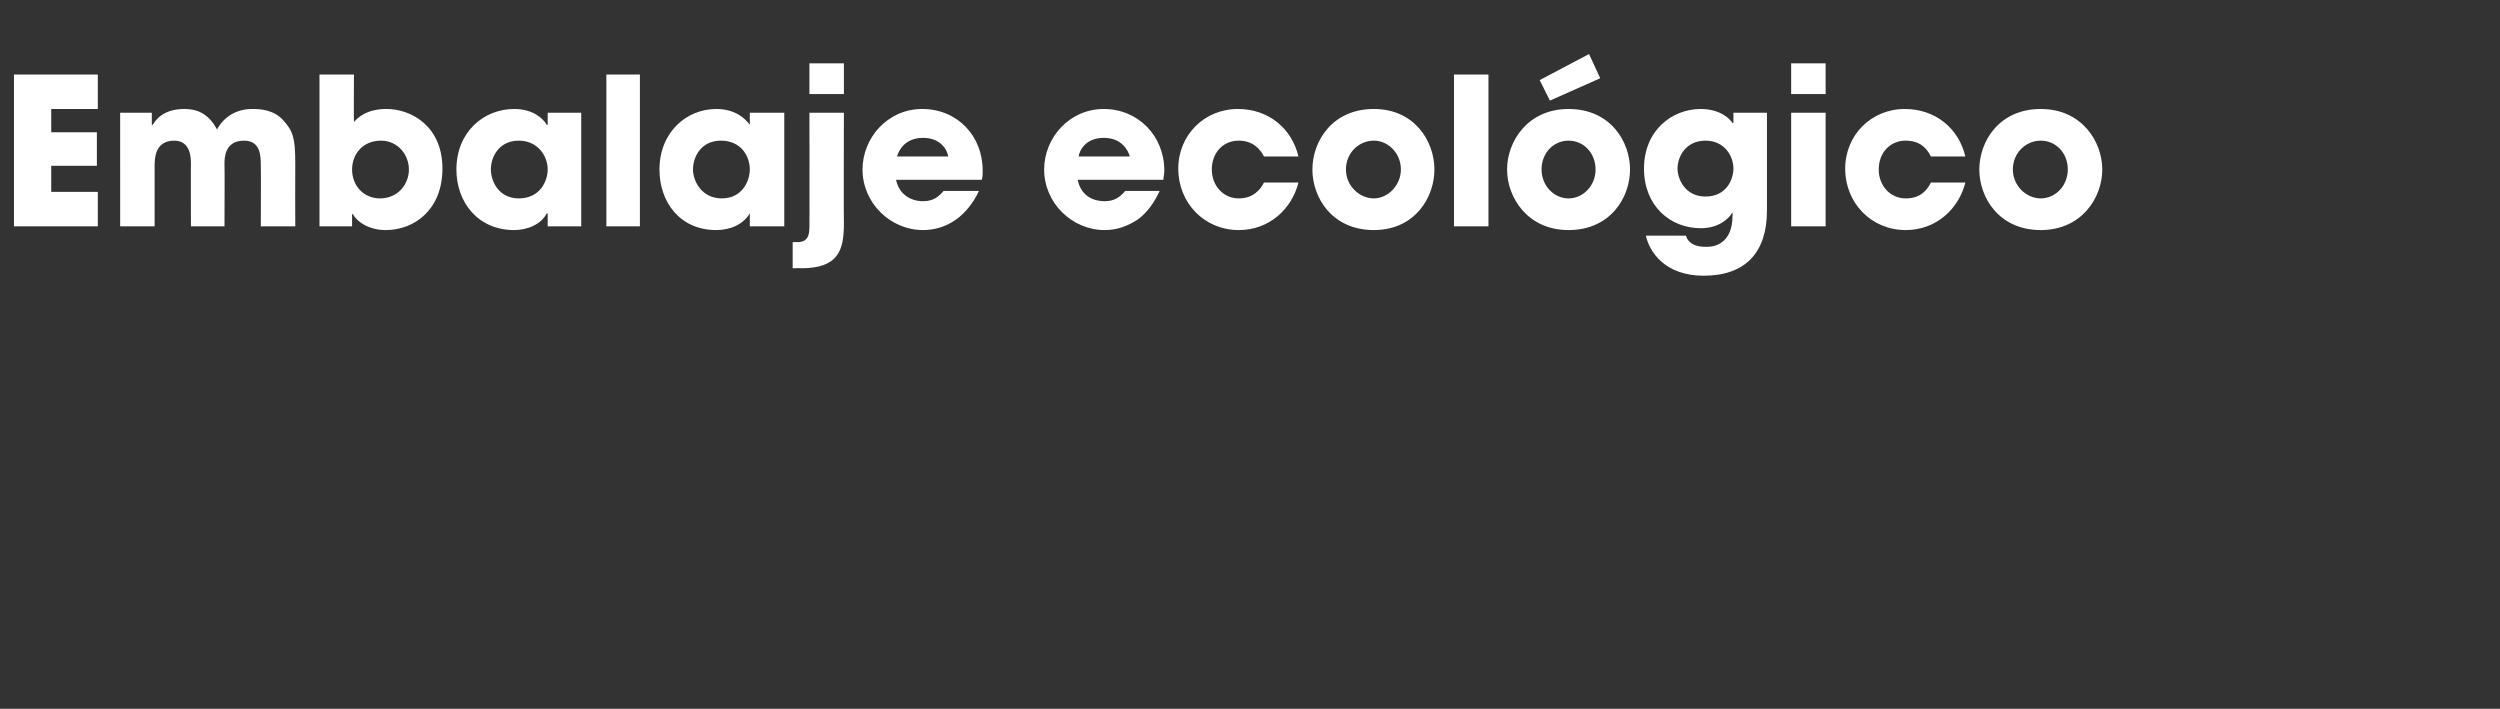 <?xml version="1.0" standalone="no"?><!DOCTYPE svg PUBLIC "-//W3C//DTD SVG 1.1//EN" "http://www.w3.org/Graphics/SVG/1.1/DTD/svg11.dtd"><svg xmlns="http://www.w3.org/2000/svg" version="1.1" width="268.4px" height="76.1px" viewBox="0 -8 268.4 76.1" style="top:-8px"><rect x="0" y="-8" width="268.4" height="76.1" fill="#333333" stroke="none"/><desc>Embalaje ecológico</desc><defs/><g id="Polygon11458"><path d="m1.5 0h9v3.7h-5v2.5h4.9v3.6H5.5v2.8h5v3.7h-9V0zm11.4 4.1h3.4v1.3h.1c.3-.5 1.1-1.7 3.4-1.7c1.1 0 2.5.3 3.5 2.2c.7-1.3 2-2.2 3.8-2.2c.9 0 2.3.1 3.3 1.2c1.1 1.2 1.3 2 1.3 4.7c-.02.04 0 6.7 0 6.7H28s.03-6.49 0-6.5c0-1 0-2.7-1.8-2.7c-2.1 0-2.1 1.9-2.1 2.5c.03.04 0 6.7 0 6.7h-3.6s-.02-6.64 0-6.6c0-.7 0-2.6-1.8-2.6c-2.1 0-2.1 2-2.1 2.7v6.5h-3.7V4.1zM34.3 0h3.7s-.03 5.06 0 5.1c1.2-1.4 3-1.4 3.5-1.4c2.6 0 6 1.8 6 6.4c0 4.4-3 6.6-6.1 6.6c-1.8 0-3.1-.9-3.5-1.7c-.04-.04-.1 0-.1 0v1.3h-3.5V0zm6.5 13.3c1.9 0 3.1-1.5 3.1-3.1c0-1.6-1.2-3.1-3-3.1c-2 0-3.1 1.5-3.1 3.1c0 1.7 1.2 3.1 3 3.1zm21.6 3h-3.6v-1.4s-.08.04-.1 0c-.6 1.2-2.1 1.8-3.5 1.8c-3.9 0-6.2-3-6.2-6.5c0-4 2.9-6.5 6.2-6.5c2 0 3.1 1 3.5 1.7c.02.03.1 0 .1 0V4.1h3.6v12.2zm-6.7-3c2.3 0 3.1-1.9 3.1-3.1c0-1.5-1.1-3.1-3.1-3.1c-2.1 0-3 1.7-3 3.1c0 1.2.8 3.1 3 3.1zM65.1 0h3.6v16.3h-3.6V0zm19.1 16.3h-3.7v-1.4s-.03.04 0 0c-.7 1.2-2.1 1.8-3.6 1.8c-3.9 0-6.1-3-6.1-6.5c0-4 2.9-6.5 6.1-6.5c2 0 3.1 1 3.6 1.7c-.03.03 0 0 0 0V4.1h3.7v12.2zm-6.7-3c2.2 0 3-1.9 3-3.1c0-1.5-1-3.1-3.1-3.1c-2.1 0-3 1.7-3 3.1c0 1.2.9 3.1 3.1 3.1zm9.4-14.5h3.7v3.3h-3.7v-3.3zM90.6 16c0 2.9-.6 4.8-4.6 4.8c.04-.03-.9 0-.9 0V18s.52-.03.5 0c1.3 0 1.3-1 1.3-1.9c.02.03 0-12 0-12h3.7s-.03 11.92 0 11.9zm14.5-3.5c-.6 1.3-1.5 2.4-2.5 3.1c-1 .7-2.2 1.1-3.5 1.1c-3.5 0-6.5-2.9-6.5-6.5c0-3.4 2.7-6.5 6.4-6.5c3.8 0 6.5 2.9 6.5 6.6c0 .5 0 .7-.1 1h-9.2c.3 1.5 1.5 2.3 2.9 2.3c1.1 0 1.7-.5 2.2-1.1h3.8zm-3.3-3.7c-.1-.7-.8-2-2.7-2c-1.9 0-2.6 1.3-2.8 2h5.5zm22.7 3.7c-.6 1.3-1.4 2.4-2.4 3.1c-1.1.7-2.2 1.1-3.5 1.1c-3.5 0-6.5-2.9-6.5-6.5c0-3.4 2.7-6.5 6.4-6.5c3.7 0 6.5 2.9 6.5 6.6c0 .5-.1.7-.1 1h-9.2c.3 1.5 1.4 2.3 2.9 2.3c1.1 0 1.7-.5 2.2-1.1h3.7zm-3.2-3.7c-.2-.7-.9-2-2.8-2c-1.9 0-2.6 1.3-2.7 2h5.5zm18.1 2.8c-.7 2.8-3.1 5.1-6.4 5.1c-3.7 0-6.5-2.9-6.5-6.6c0-3.6 2.8-6.4 6.4-6.4c3.3 0 5.8 2.1 6.5 5.1h-3.7c-.4-.8-1.2-1.7-2.7-1.7c-1.7 0-2.9 1.3-2.9 3.1c0 1.7 1.2 3.1 2.9 3.1c1.5 0 2.3-.9 2.7-1.7h3.7zm8.1-7.9c4.4 0 6.5 3.5 6.5 6.5c0 3-2.1 6.5-6.5 6.5c-4.5 0-6.6-3.5-6.6-6.5c0-3 2.1-6.5 6.6-6.5zm0 9.6c1.5 0 2.9-1.4 2.9-3.1c0-1.8-1.4-3.1-2.9-3.1c-1.6 0-3 1.3-3 3.1c0 1.7 1.4 3.1 3 3.1zM156.1 0h3.7v16.3h-3.7V0zm12.3 3.7c4.5 0 6.6 3.5 6.6 6.5c0 3-2.1 6.5-6.6 6.5c-4.4 0-6.6-3.5-6.6-6.5c0-3 2.2-6.5 6.6-6.5zm0 9.6c1.6 0 2.9-1.4 2.9-3.1c0-1.8-1.3-3.1-2.9-3.1c-1.6 0-2.9 1.3-2.9 3.1c0 1.7 1.3 3.1 2.9 3.1zM171.8.4l-5.4 2.4l-1.1-2.2l5.3-2.8l1.2 2.6zm17.9 14.2c0 4.5-2.3 7-6.8 7c-4.1 0-5.8-2.5-6.2-4.3h4.3c.4 1.3 2 1.2 2.3 1.2c.8 0 2.7-.4 2.7-3.3c.03-.04 0-.4 0-.4c0 0-.02-.02 0 0c-.4.7-1.5 1.7-3.4 1.7c-3.3 0-6.1-2.4-6.1-6.4c0-4.1 3-6.4 6.1-6.4c1.4 0 2.7.5 3.4 1.5c.01.04.1 0 .1 0V4.1h3.6v10.5zm-6.6-1.5c2.3 0 3-1.9 3-3c0-1.4-1-3-3-3c-2.1 0-3 1.7-3 3c0 1.1.8 3 3 3zm9.2-14.3h3.7v3.3h-3.7v-3.3zm3.7 17.5h-3.7V4.1h3.7v12.2zm15-4.7c-.7 2.8-3.1 5.1-6.4 5.1c-3.7 0-6.5-2.9-6.5-6.6c0-3.6 2.8-6.4 6.4-6.4c3.3 0 5.8 2.1 6.5 5.1h-3.7c-.4-.8-1.1-1.7-2.7-1.7c-1.7 0-2.9 1.3-2.9 3.1c0 1.7 1.2 3.1 2.9 3.1c1.6 0 2.3-.9 2.7-1.7h3.7zm8.1-7.9c4.4 0 6.6 3.5 6.6 6.5c0 3-2.2 6.5-6.6 6.5c-4.5 0-6.6-3.5-6.6-6.5c0-3 2.1-6.5 6.6-6.5zm0 9.6c1.6 0 2.9-1.4 2.9-3.1c0-1.8-1.3-3.1-2.9-3.1c-1.6 0-3 1.3-3 3.1c0 1.7 1.4 3.1 3 3.1z" stroke="none" fill="#fff"/></g></svg>